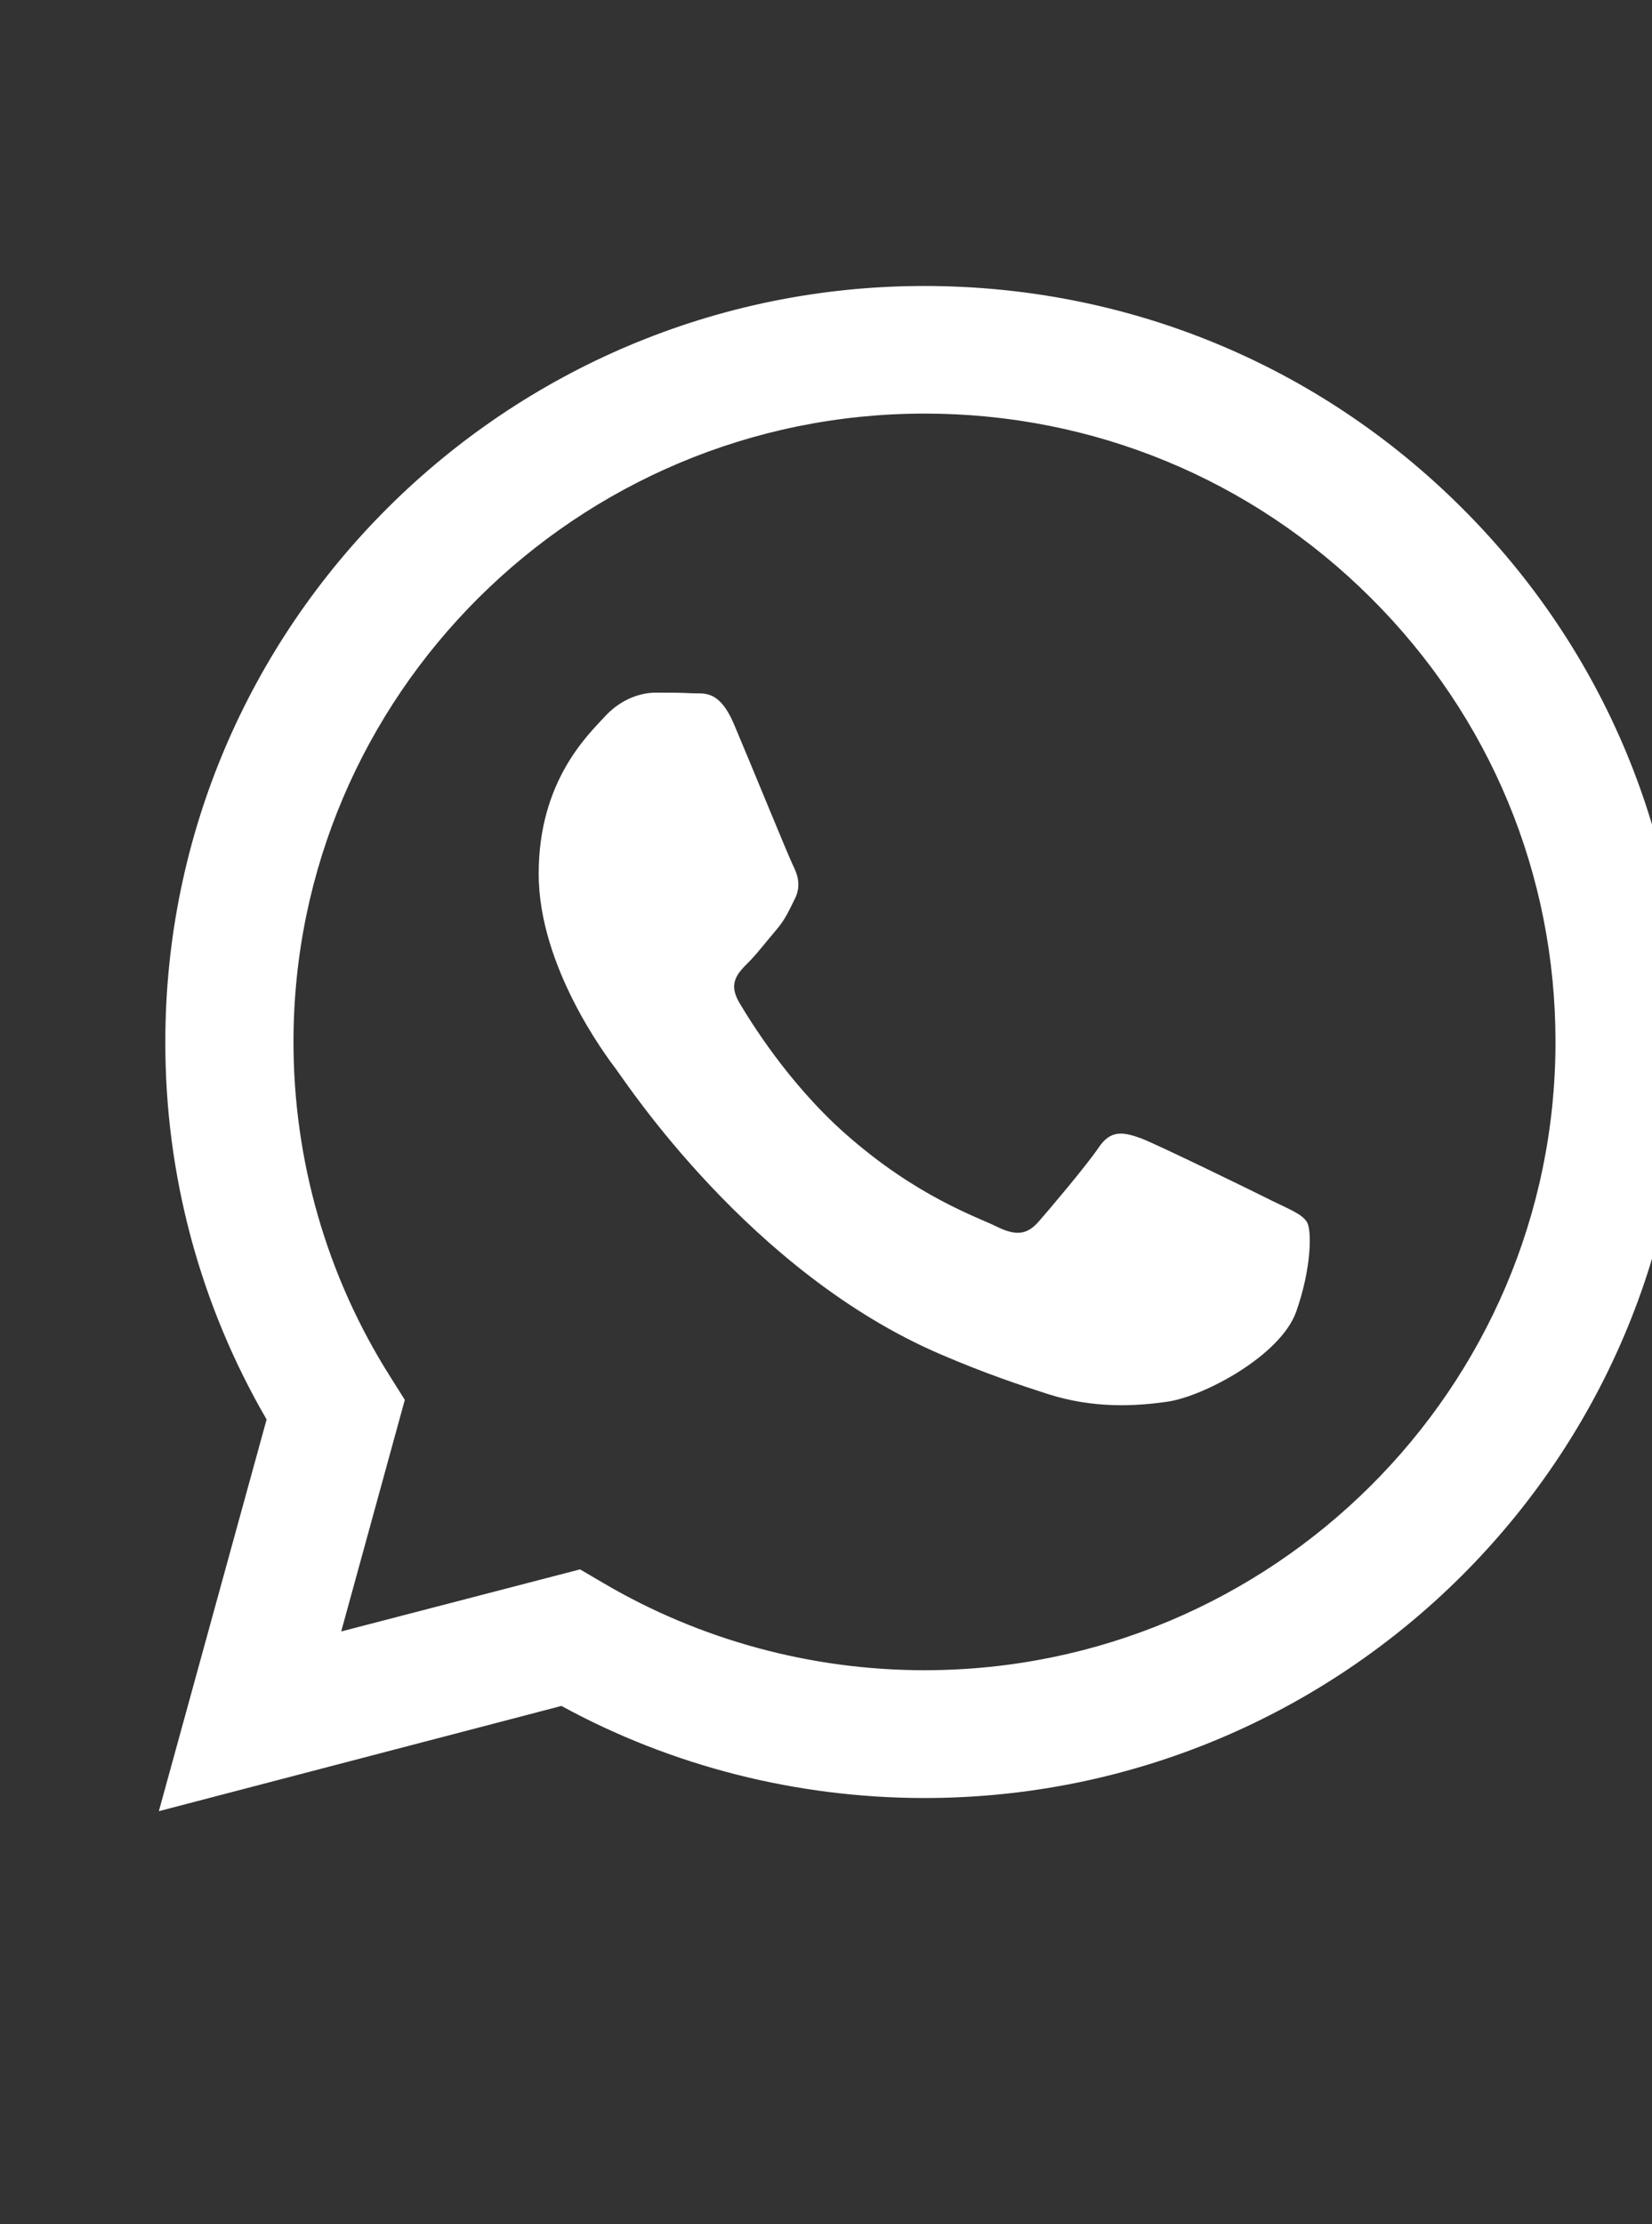 <?xml version="1.0" encoding="utf-8"?>
<!-- Generator: Adobe Illustrator 16.0.3, SVG Export Plug-In . SVG Version: 6.00 Build 0)  -->
<!DOCTYPE svg PUBLIC "-//W3C//DTD SVG 1.1//EN" "http://www.w3.org/Graphics/SVG/1.1/DTD/svg11.dtd">
<svg version="1.1" id="Ebene_1" xmlns="http://www.w3.org/2000/svg" xmlns:xlink="http://www.w3.org/1999/xlink" x="0px" y="0px"
	 width="26px" height="35px" viewBox="0 0 26 35" enable-background="new 0 0 26 35" xml:space="preserve">
	<rect x="0" y="0" width="26" height="35" fill="#333333" stroke="none"/>
	<g id="Eventmagazin">
		<path id="Shape-Copy" fill="#FFFFFF" d="M23.004,7.988C20.749,5.74,17.749,4.501,14.549,4.5C7.963,4.5,2.604,9.834,2.602,16.392
			c-0.004,2.096,0.546,4.141,1.594,5.944L2.5,28.5l6.336-1.656c1.742,0.951,3.709,1.448,5.71,1.449h0.004l0,0
			c6.585,0,11.948-5.332,11.95-11.89C26.5,13.223,25.258,10.234,23.004,7.988z M14.549,26.282h-0.003
			c-1.782-0.001-3.529-0.476-5.054-1.374l-0.363-0.213L5.37,25.672l1.001-3.644l-0.235-0.374c-0.995-1.574-1.517-3.395-1.517-5.261
			c0.001-5.45,4.457-9.885,9.933-9.885c2.652,0,5.149,1.03,7.024,2.901c1.875,1.867,2.907,4.35,2.905,6.99
			C24.48,21.85,20.025,26.282,14.549,26.282z M20,18.885c-0.301-0.152-1.771-0.868-2.039-0.972
			c-0.276-0.098-0.479-0.146-0.675,0.152c-0.202,0.294-0.771,0.966-0.942,1.161c-0.178,0.201-0.35,0.226-0.65,0.079
			c-0.3-0.152-1.262-0.464-2.402-1.476c-0.888-0.79-1.486-1.763-1.661-2.06c-0.174-0.3-0.017-0.458,0.13-0.607
			c0.136-0.132,0.301-0.348,0.45-0.522c0.147-0.171,0.199-0.297,0.298-0.495c0.101-0.198,0.049-0.373-0.025-0.52
			c-0.074-0.149-0.671-1.613-0.922-2.205c-0.24-0.581-0.487-0.501-0.671-0.511c-0.175-0.01-0.374-0.01-0.573-0.01
			s-0.521,0.076-0.796,0.373C9.25,11.569,8.478,12.29,8.478,13.75c0,1.463,1.069,2.878,1.219,3.076s2.106,3.197,5.104,4.484
			c0.709,0.305,1.268,0.49,1.697,0.628c0.719,0.228,1.371,0.192,1.886,0.117c0.571-0.088,1.765-0.721,2.015-1.411
			c0.246-0.696,0.246-1.289,0.172-1.411C20.496,19.104,20.295,19.031,20,18.885z"/>
	</g>
</svg>
